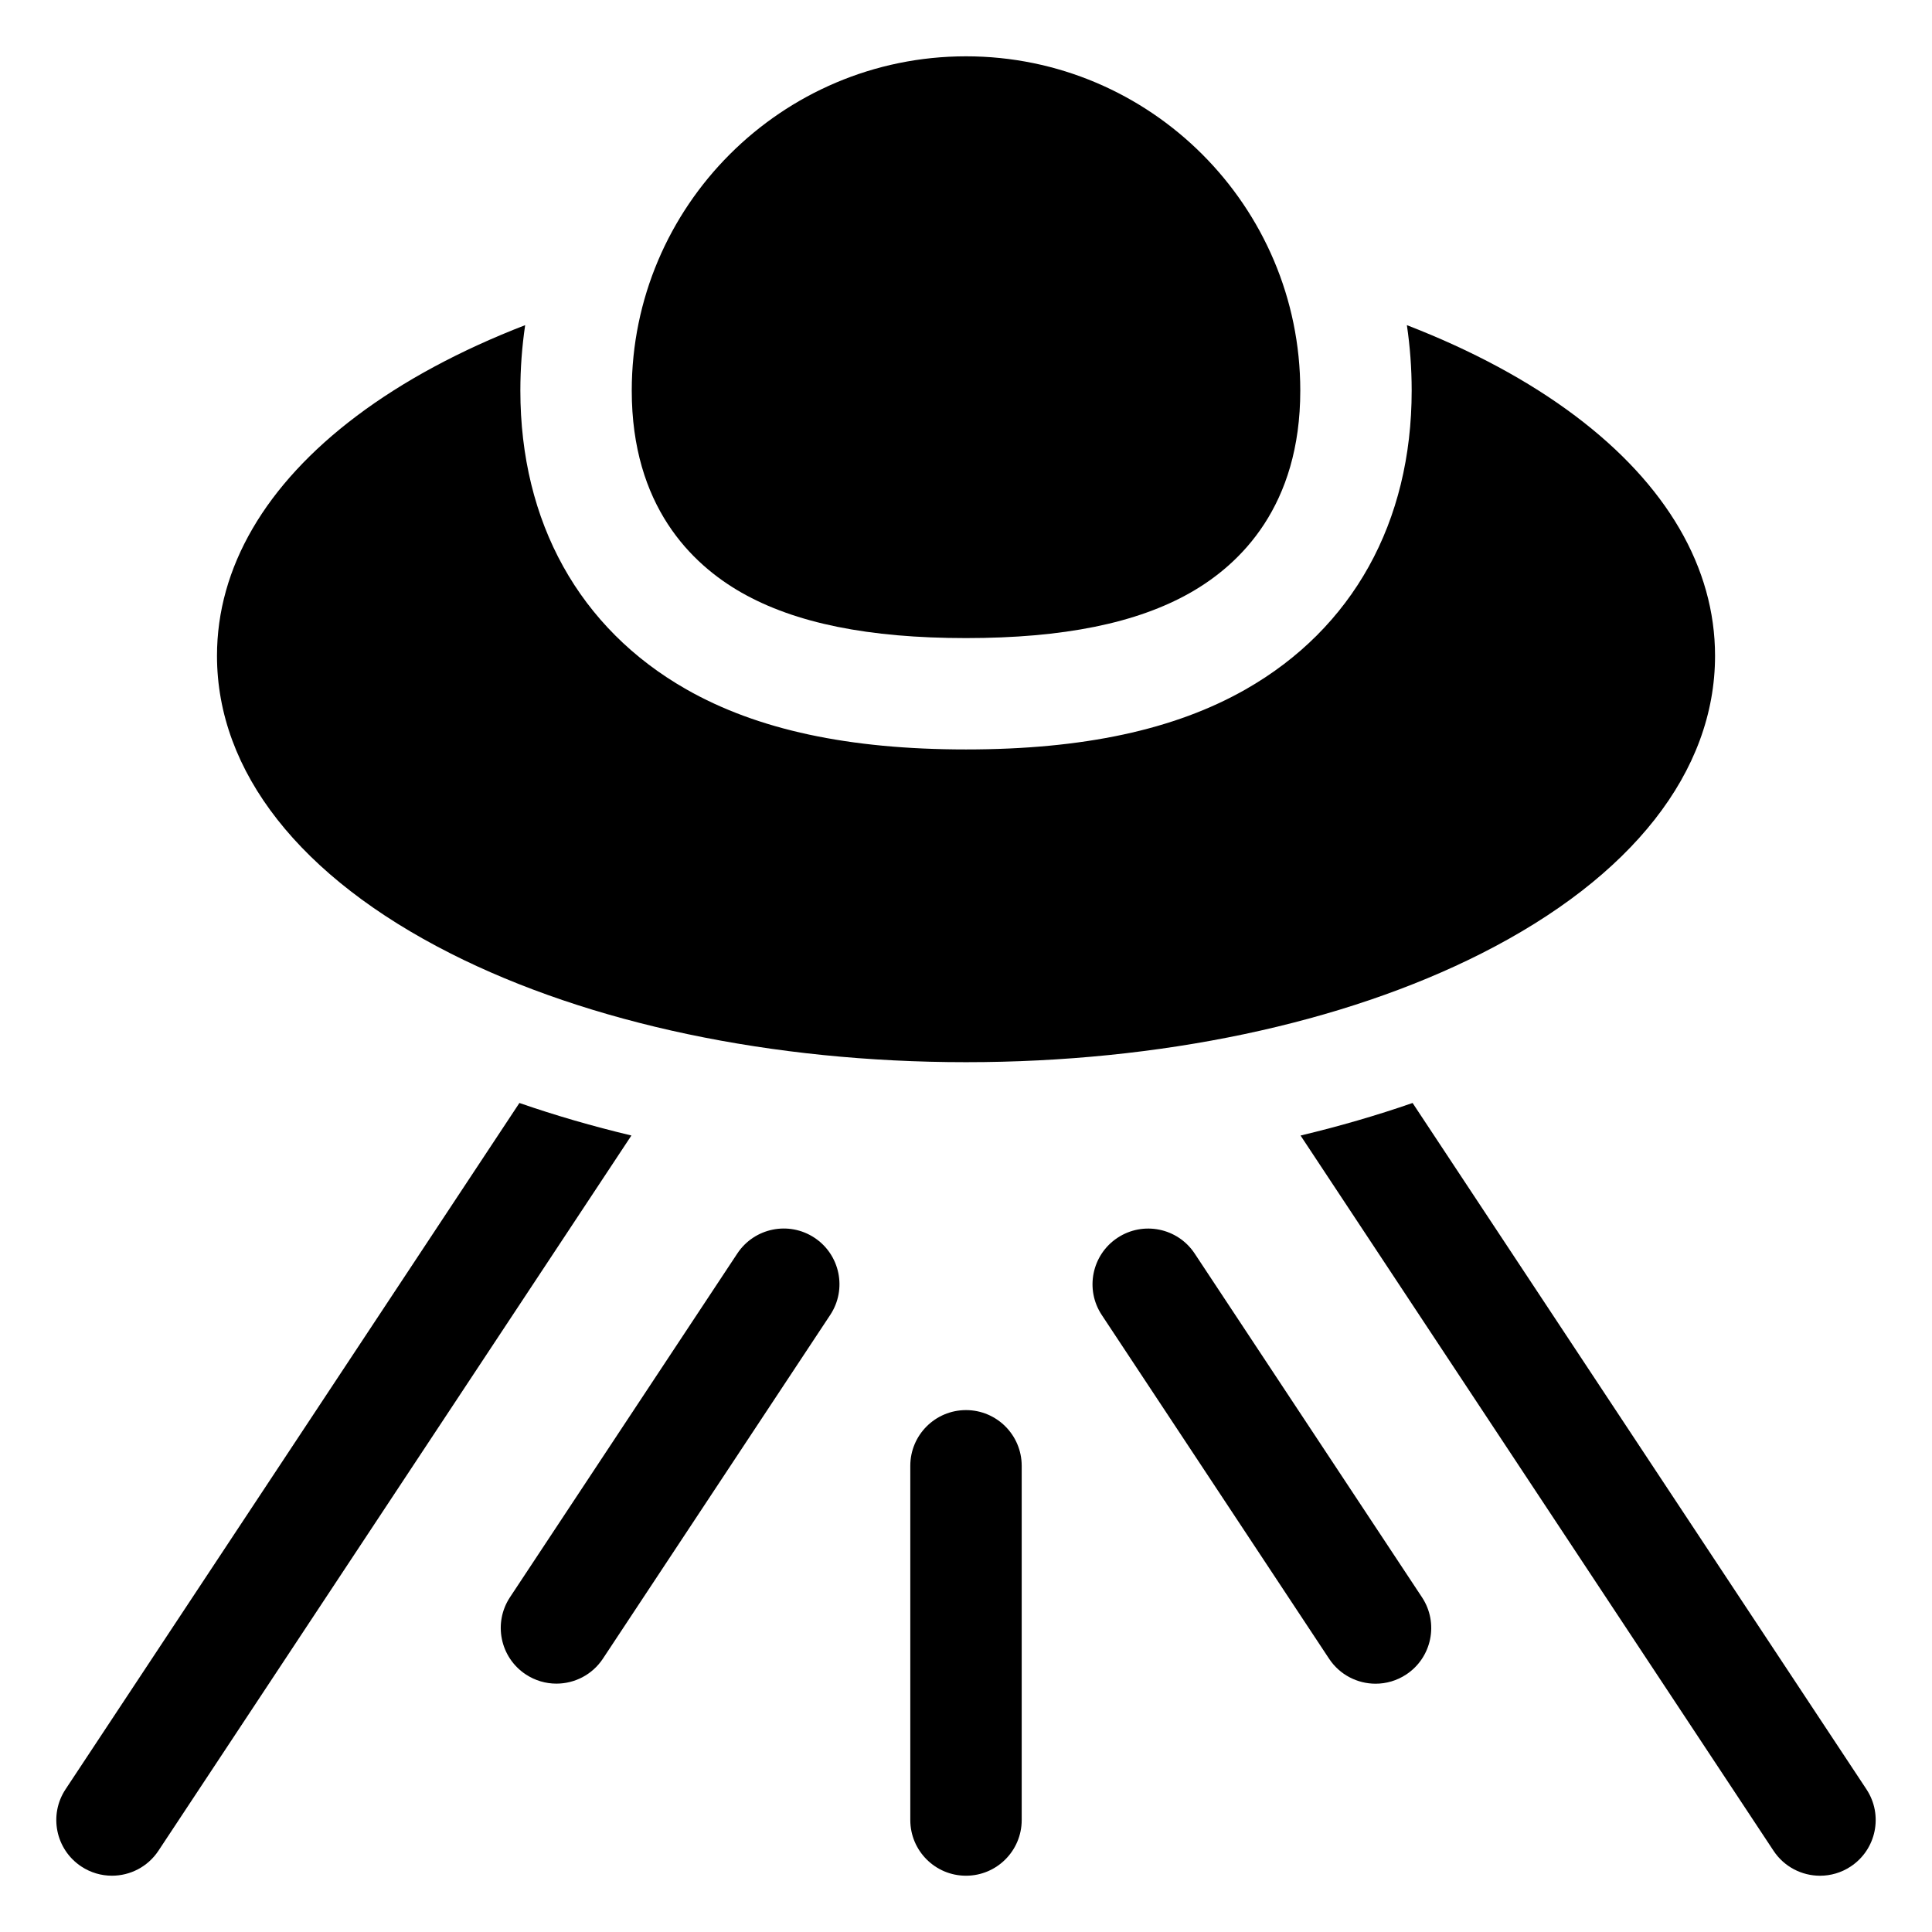 <?xml version="1.0" encoding="UTF-8"?>
<!-- The Best Svg Icon site in the world: iconSvg.co, Visit us! https://iconsvg.co -->
<svg fill="#000000" width="800px" height="800px" version="1.1" viewBox="144 144 512 512" xmlns="http://www.w3.org/2000/svg">
 <g>
  <path d="m340.49 301.04c14.246 8.113 33.711 12.059 59.512 12.059 25.797 0 45.262-3.945 59.508-12.059 13.266-7.559 29.078-22.977 29.078-53.531 0-48.848-39.738-88.586-88.582-88.586s-88.586 39.738-88.586 88.586c-0.004 30.551 15.805 45.973 29.07 53.531z"/>
  <path d="m460.6 476.2c-4.496-6.801-13.652-8.664-20.453-4.168-6.797 4.496-8.668 13.652-4.168 20.453l60.242 91.094c2.84 4.293 7.535 6.621 12.324 6.621 2.797 0 5.625-0.793 8.129-2.449 6.797-4.496 8.668-13.652 4.168-20.453z"/>
  <path d="m359.85 472.02c-6.797-4.496-15.957-2.629-20.453 4.168l-60.242 91.09c-4.496 6.801-2.629 15.957 4.172 20.453 2.508 1.66 5.332 2.449 8.129 2.449 4.789 0 9.488-2.328 12.324-6.621l60.242-91.094c4.492-6.793 2.625-15.949-4.172-20.445z"/>
  <path d="m400 517.69c-8.152 0-14.762 6.609-14.762 14.762v93.871c0 8.152 6.609 14.762 14.762 14.762s14.762-6.609 14.762-14.762v-93.871c-0.004-8.152-6.613-14.762-14.762-14.762z"/>
  <path d="m263.41 396.68c36.73 18.578 85.234 28.809 136.59 28.809 51.348 0 99.855-10.23 136.59-28.809 39.926-20.191 61.914-48.207 61.914-78.883 0-23.371-12.809-45.359-37.043-63.586-12.379-9.312-27.465-17.406-44.625-24.043 0.836 5.656 1.273 11.445 1.273 17.332 0 34.902-15.621 63.02-43.984 79.18-18.816 10.723-43.066 15.93-74.121 15.93-31.059 0-55.305-5.211-74.121-15.93-28.363-16.16-43.984-44.277-43.984-79.18 0-5.887 0.438-11.672 1.273-17.332-17.16 6.637-32.242 14.73-44.625 24.043-24.234 18.227-37.043 40.215-37.043 63.586 0 30.68 21.988 58.691 61.914 78.883z"/>
  <path d="m281.65 436.3-120.28 181.88c-4.496 6.801-2.629 15.957 4.168 20.453 2.508 1.66 5.332 2.449 8.129 2.449 4.789 0 9.484-2.328 12.324-6.621l125.34-189.54c-10.266-2.449-20.188-5.328-29.684-8.621z"/>
  <path d="m638.63 618.18-120.28-181.88c-9.496 3.297-19.422 6.176-29.688 8.629l125.34 189.54c2.84 4.293 7.535 6.621 12.324 6.621 2.797 0 5.625-0.793 8.129-2.449 6.805-4.504 8.668-13.66 4.172-20.461z"/>
 </g>
</svg>